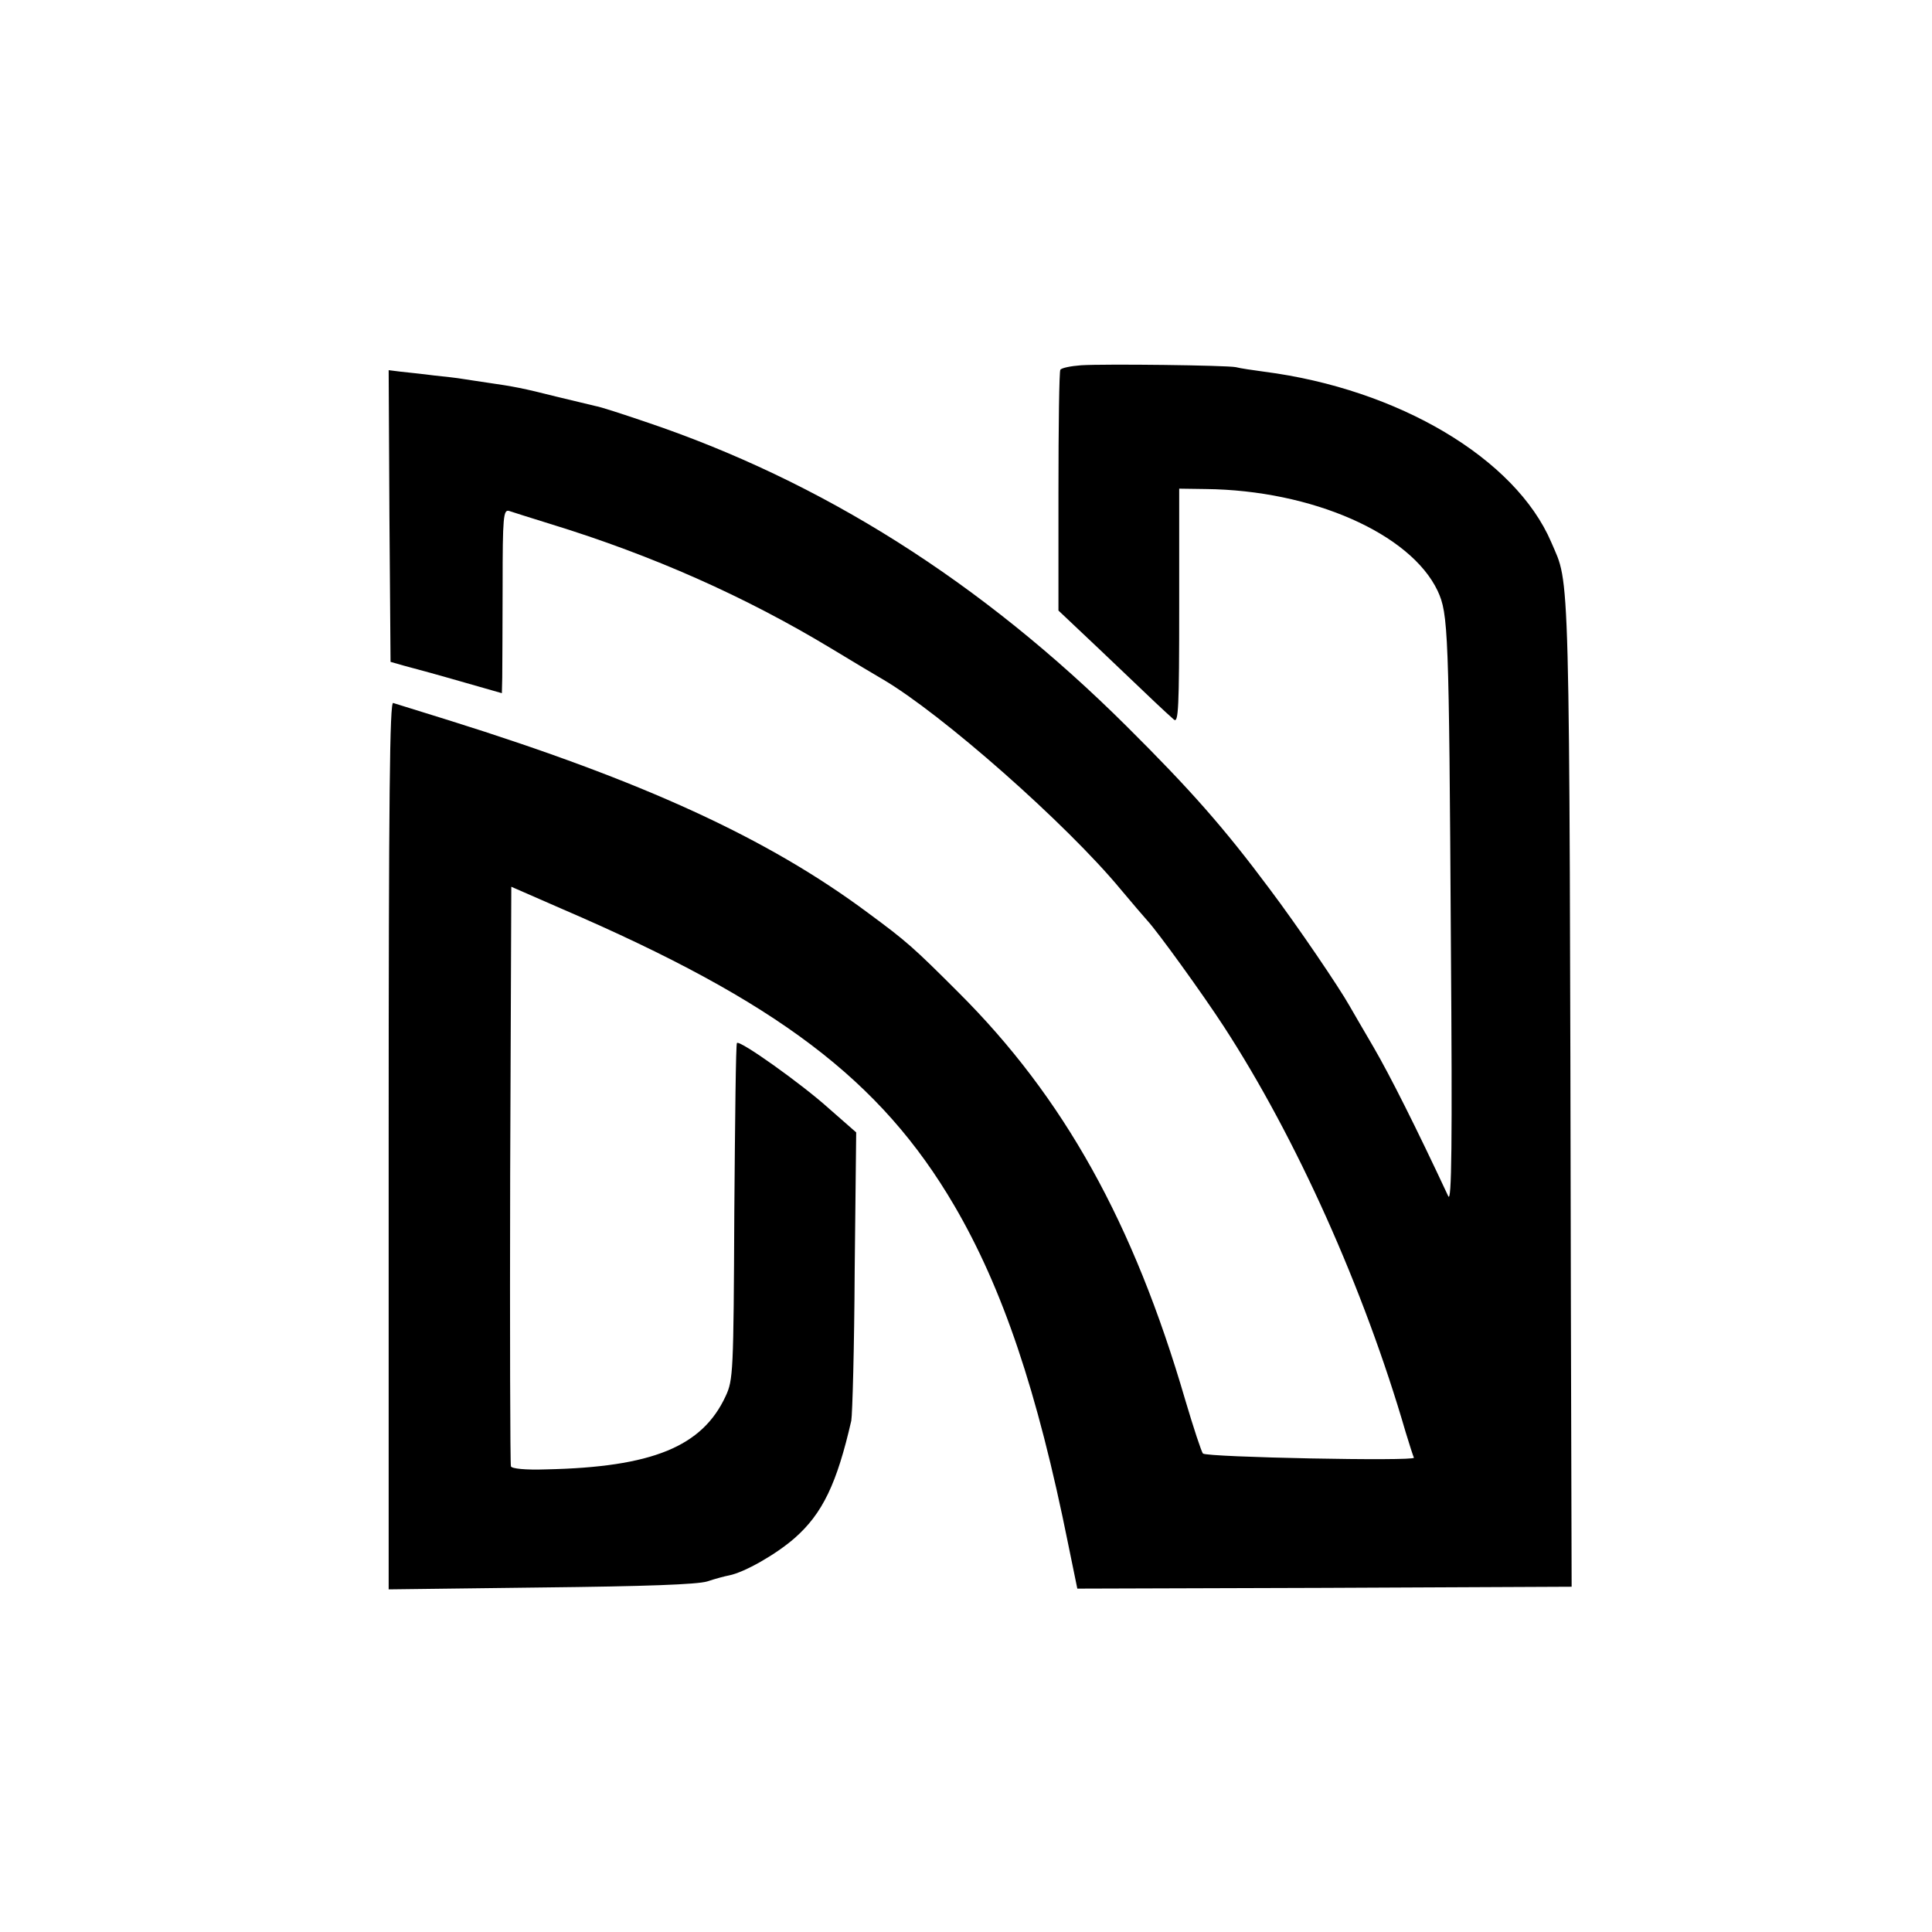 <?xml version="1.0" standalone="no"?>
<!DOCTYPE svg PUBLIC "-//W3C//DTD SVG 20010904//EN"
 "http://www.w3.org/TR/2001/REC-SVG-20010904/DTD/svg10.dtd">
<svg version="1.0" xmlns="http://www.w3.org/2000/svg"
 width="512pt" height="512pt" viewBox="0 0 512 512"
 preserveAspectRatio="xMidYMid meet">
<g transform="translate(0,512) scale(0.1,-0.1)"
fill="#000000" stroke="none">
<path d="M2865 4152 c-27 -2 -52 -7 -55 -12 -3 -5 -5 -150 -5 -323 l0 -315
109 -103 c60 -57 126 -120 146 -139 20 -19 43 -40 51 -47 12 -10 14 30 14 300
l0 312 70 -1 c282 -3 543 -118 615 -270 28 -61 30 -99 35 -934 4 -537 2 -689
-7 -670 -86 184 -155 321 -198 395 -29 50 -58 99 -64 110 -27 48 -136 209
-212 310 -120 161 -209 262 -378 430 -384 382 -807 650 -1278 808 -59 20 -117
39 -130 41 -13 3 -59 14 -104 25 -87 22 -113 27 -183 37 -25 4 -55 8 -66 10
-11 2 -45 6 -75 9 -30 4 -70 8 -88 10 l-32 4 2 -387 3 -386 35 -10 c19 -5 86
-23 148 -41 l112 -32 1 41 c0 22 1 132 1 244 0 183 2 202 17 198 9 -3 59 -19
111 -35 270 -83 515 -192 742 -329 61 -37 123 -74 137 -82 157 -92 487 -383
631 -557 30 -36 62 -73 70 -82 28 -30 147 -195 203 -281 192 -295 372 -696
482 -1075 10 -33 20 -64 22 -68 6 -10 -549 1 -559 11 -4 4 -25 68 -47 142
-137 470 -322 802 -601 1080 -120 120 -137 135 -240 211 -266 198 -596 349
-1110 510 -74 23 -141 44 -148 46 -9 4 -12 -234 -12 -1172 l0 -1177 403 5
c280 3 414 8 441 16 21 7 47 14 58 16 41 8 125 56 174 99 74 65 112 145 150
311 3 17 8 195 9 397 l4 367 -73 64 c-71 64 -235 181 -243 173 -3 -2 -5 -204
-7 -448 -2 -426 -3 -445 -23 -488 -62 -134 -195 -188 -475 -194 -56 -2 -92 2
-94 8 -2 6 -3 354 -2 773 l3 763 135 -59 c569 -245 844 -453 1039 -786 128
-219 220 -490 302 -898 l24 -117 655 2 655 3 -2 745 c-4 2009 -2 1905 -52
2023 -95 222 -405 406 -761 452 -30 4 -64 9 -75 12 -26 5 -345 9 -410 5z"/>
</g>
</svg>
